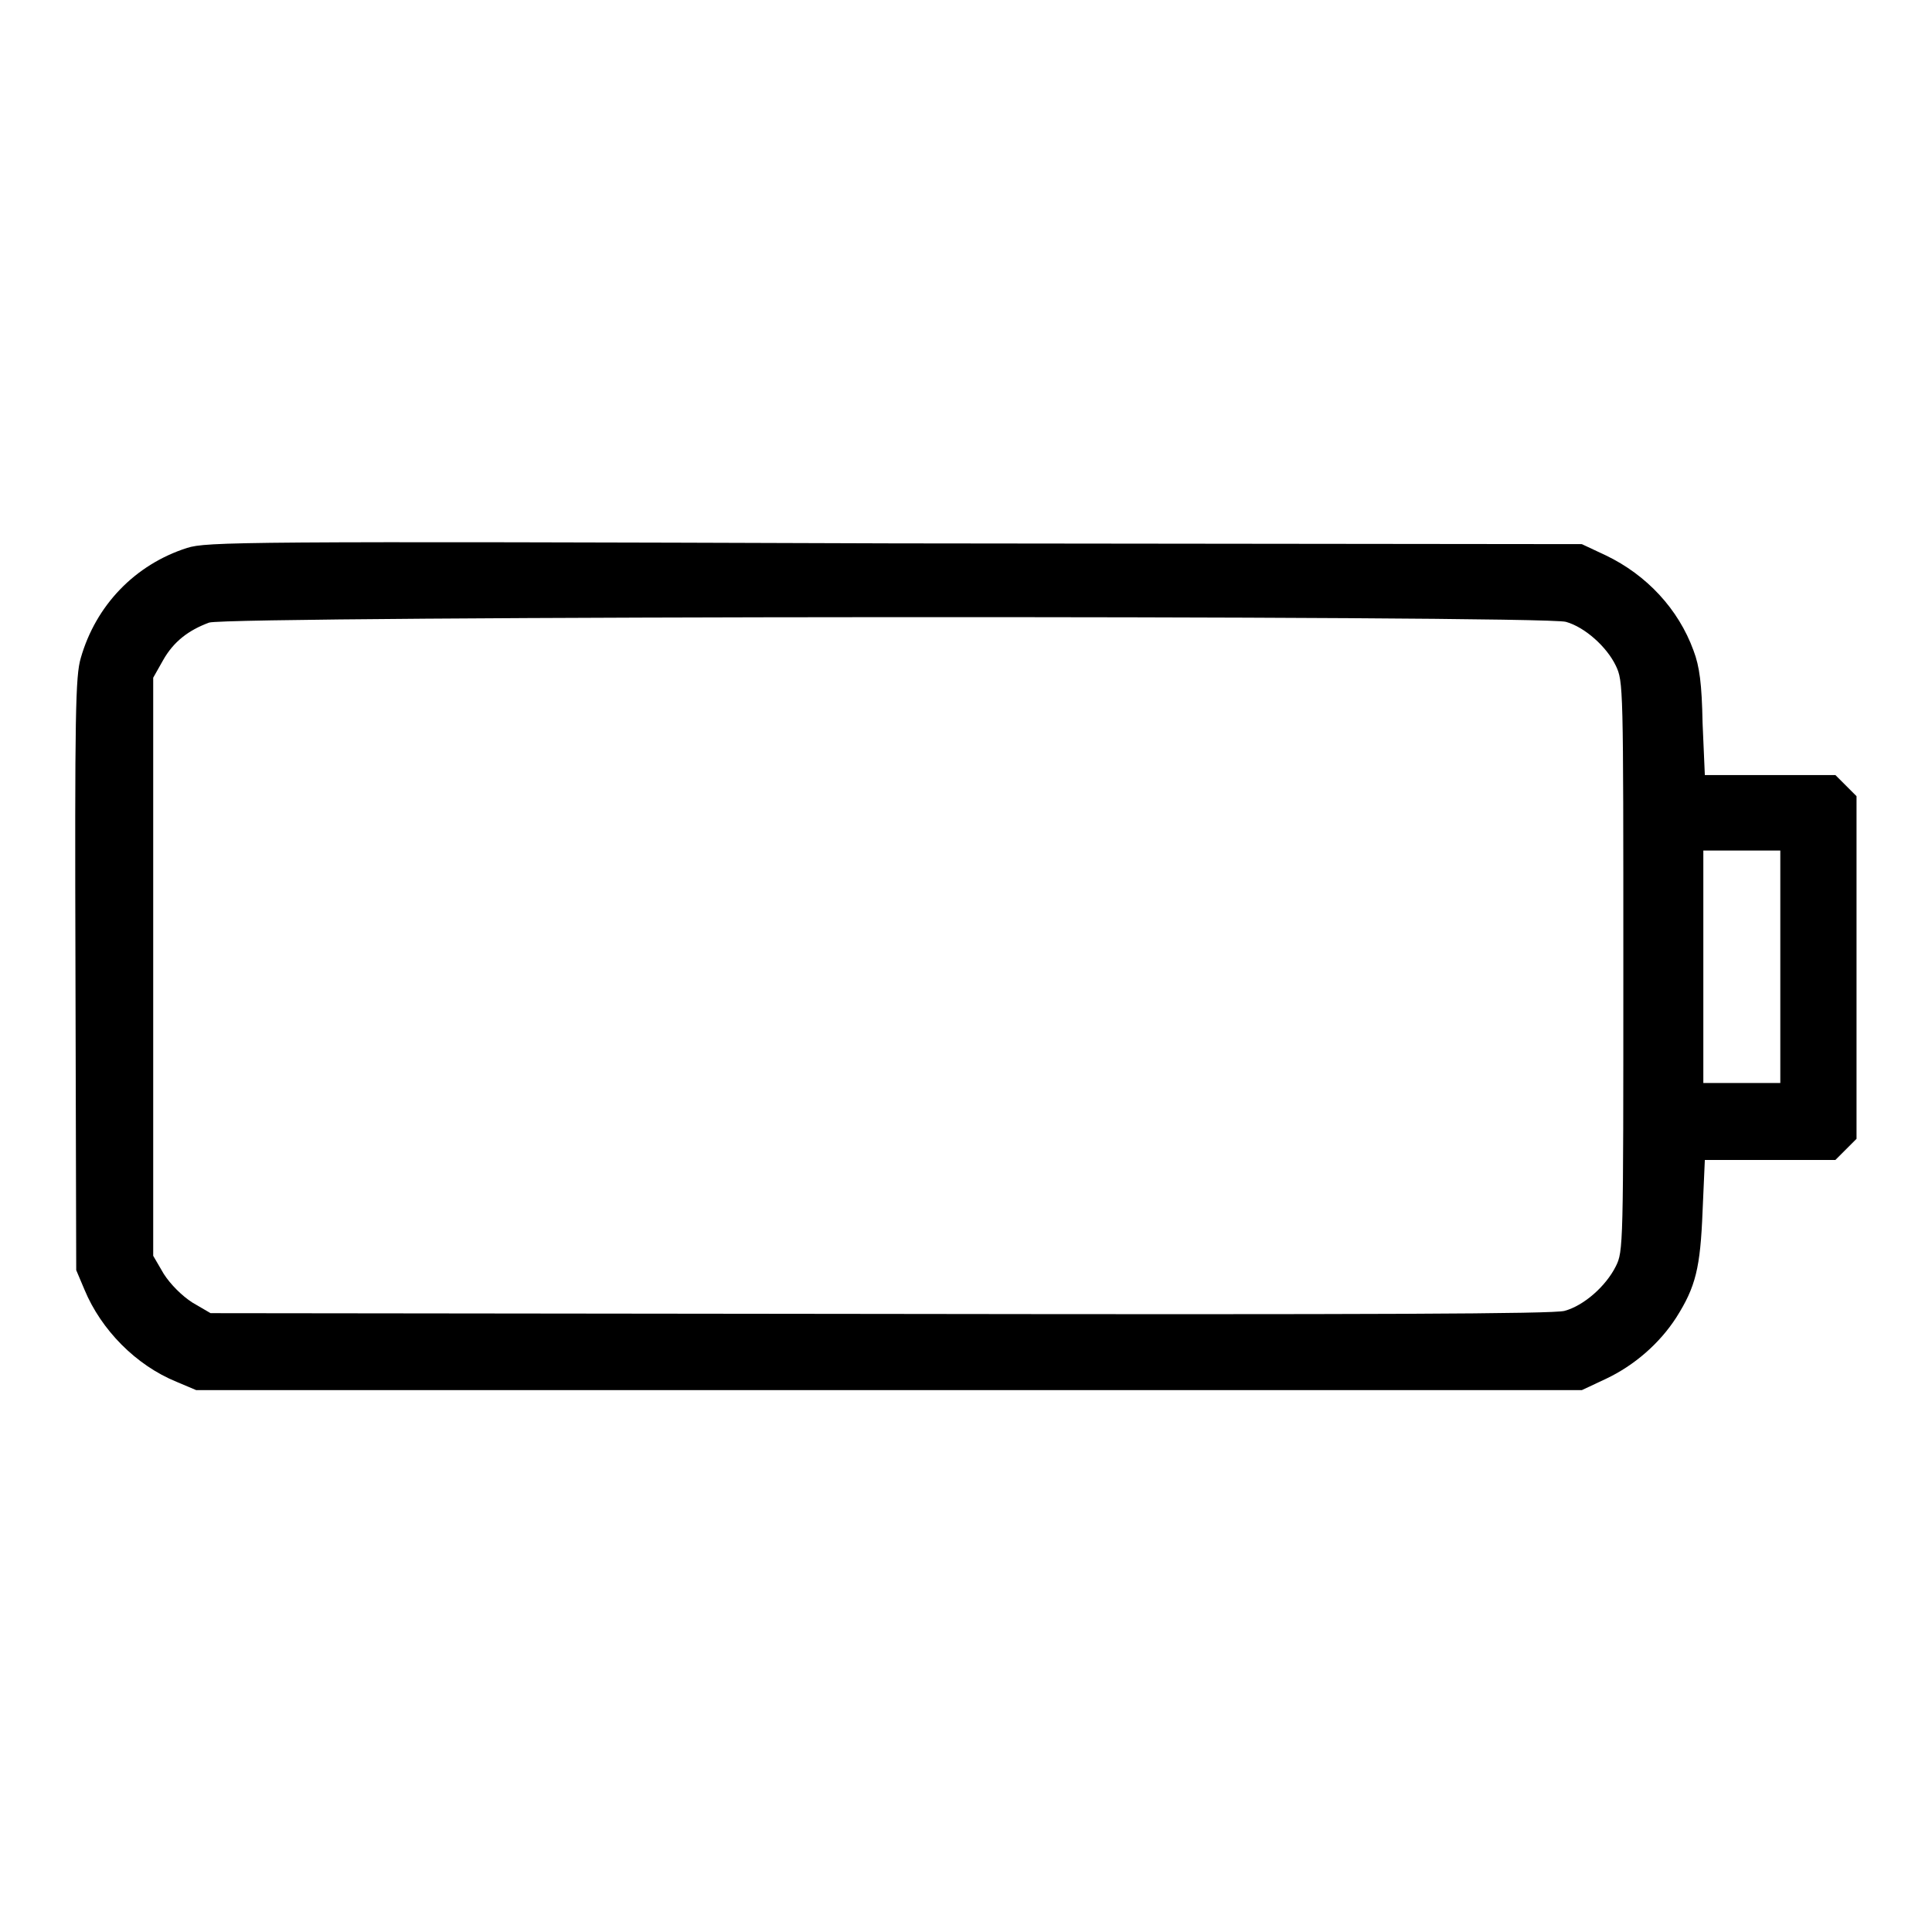 <?xml version="1.0" encoding="utf-8"?>
<!-- Svg Vector Icons : http://www.onlinewebfonts.com/icon -->
<!DOCTYPE svg PUBLIC "-//W3C//DTD SVG 1.1//EN" "http://www.w3.org/Graphics/SVG/1.1/DTD/svg11.dtd">
<svg version="1.1" xmlns="http://www.w3.org/2000/svg" xmlns:xlink="http://www.w3.org/1999/xlink" x="0px" y="0px" viewBox="0 0 256 256" enable-background="new 0 0 256 256" xml:space="preserve">
<g><g><g><path fill="#000000" d="M24.8,72.6c-6.9,2.2-12.1,7.6-14.1,14.6c-0.7,2.4-0.8,7.1-0.7,41.9l0.1,39.2l1.1,2.6c2.2,5.3,6.8,10,12.2,12.2l2.6,1.1h91.8h91.8l3.2-1.5c3.8-1.8,7.1-4.7,9.3-8.1c2.6-4.1,3.2-6.6,3.5-14.1l0.3-6.8h8.6h8.7l1.4-1.4l1.4-1.4v-22.7v-22.7l-1.4-1.4l-1.4-1.4h-8.7h-8.6l-0.3-6.9c-0.1-5.2-0.4-7.5-1.2-9.6c-2-5.5-6.2-10-11.6-12.6l-3.2-1.5l-91.1-0.1C31.3,71.7,27.4,71.8,24.8,72.6z M207.5,82.4c2.5,0.7,5.4,3.3,6.6,5.8c1,2.1,1,2.6,1,39.8s0,37.8-1,39.8c-1.3,2.6-4.2,5.2-6.8,5.9c-1.5,0.4-25,0.5-90.7,0.4l-88.7-0.1l-2.4-1.4c-1.4-0.9-2.9-2.4-3.8-3.8l-1.4-2.4v-38.4V89.8l1.3-2.3c1.4-2.5,3.4-4,6.1-5C30.1,81.6,204.7,81.5,207.5,82.4z M235.9,128.1v15.4h-5.1h-5.1v-15.4v-15.4h5.1h5.1V128.1z"/></g></g></g>
</svg>